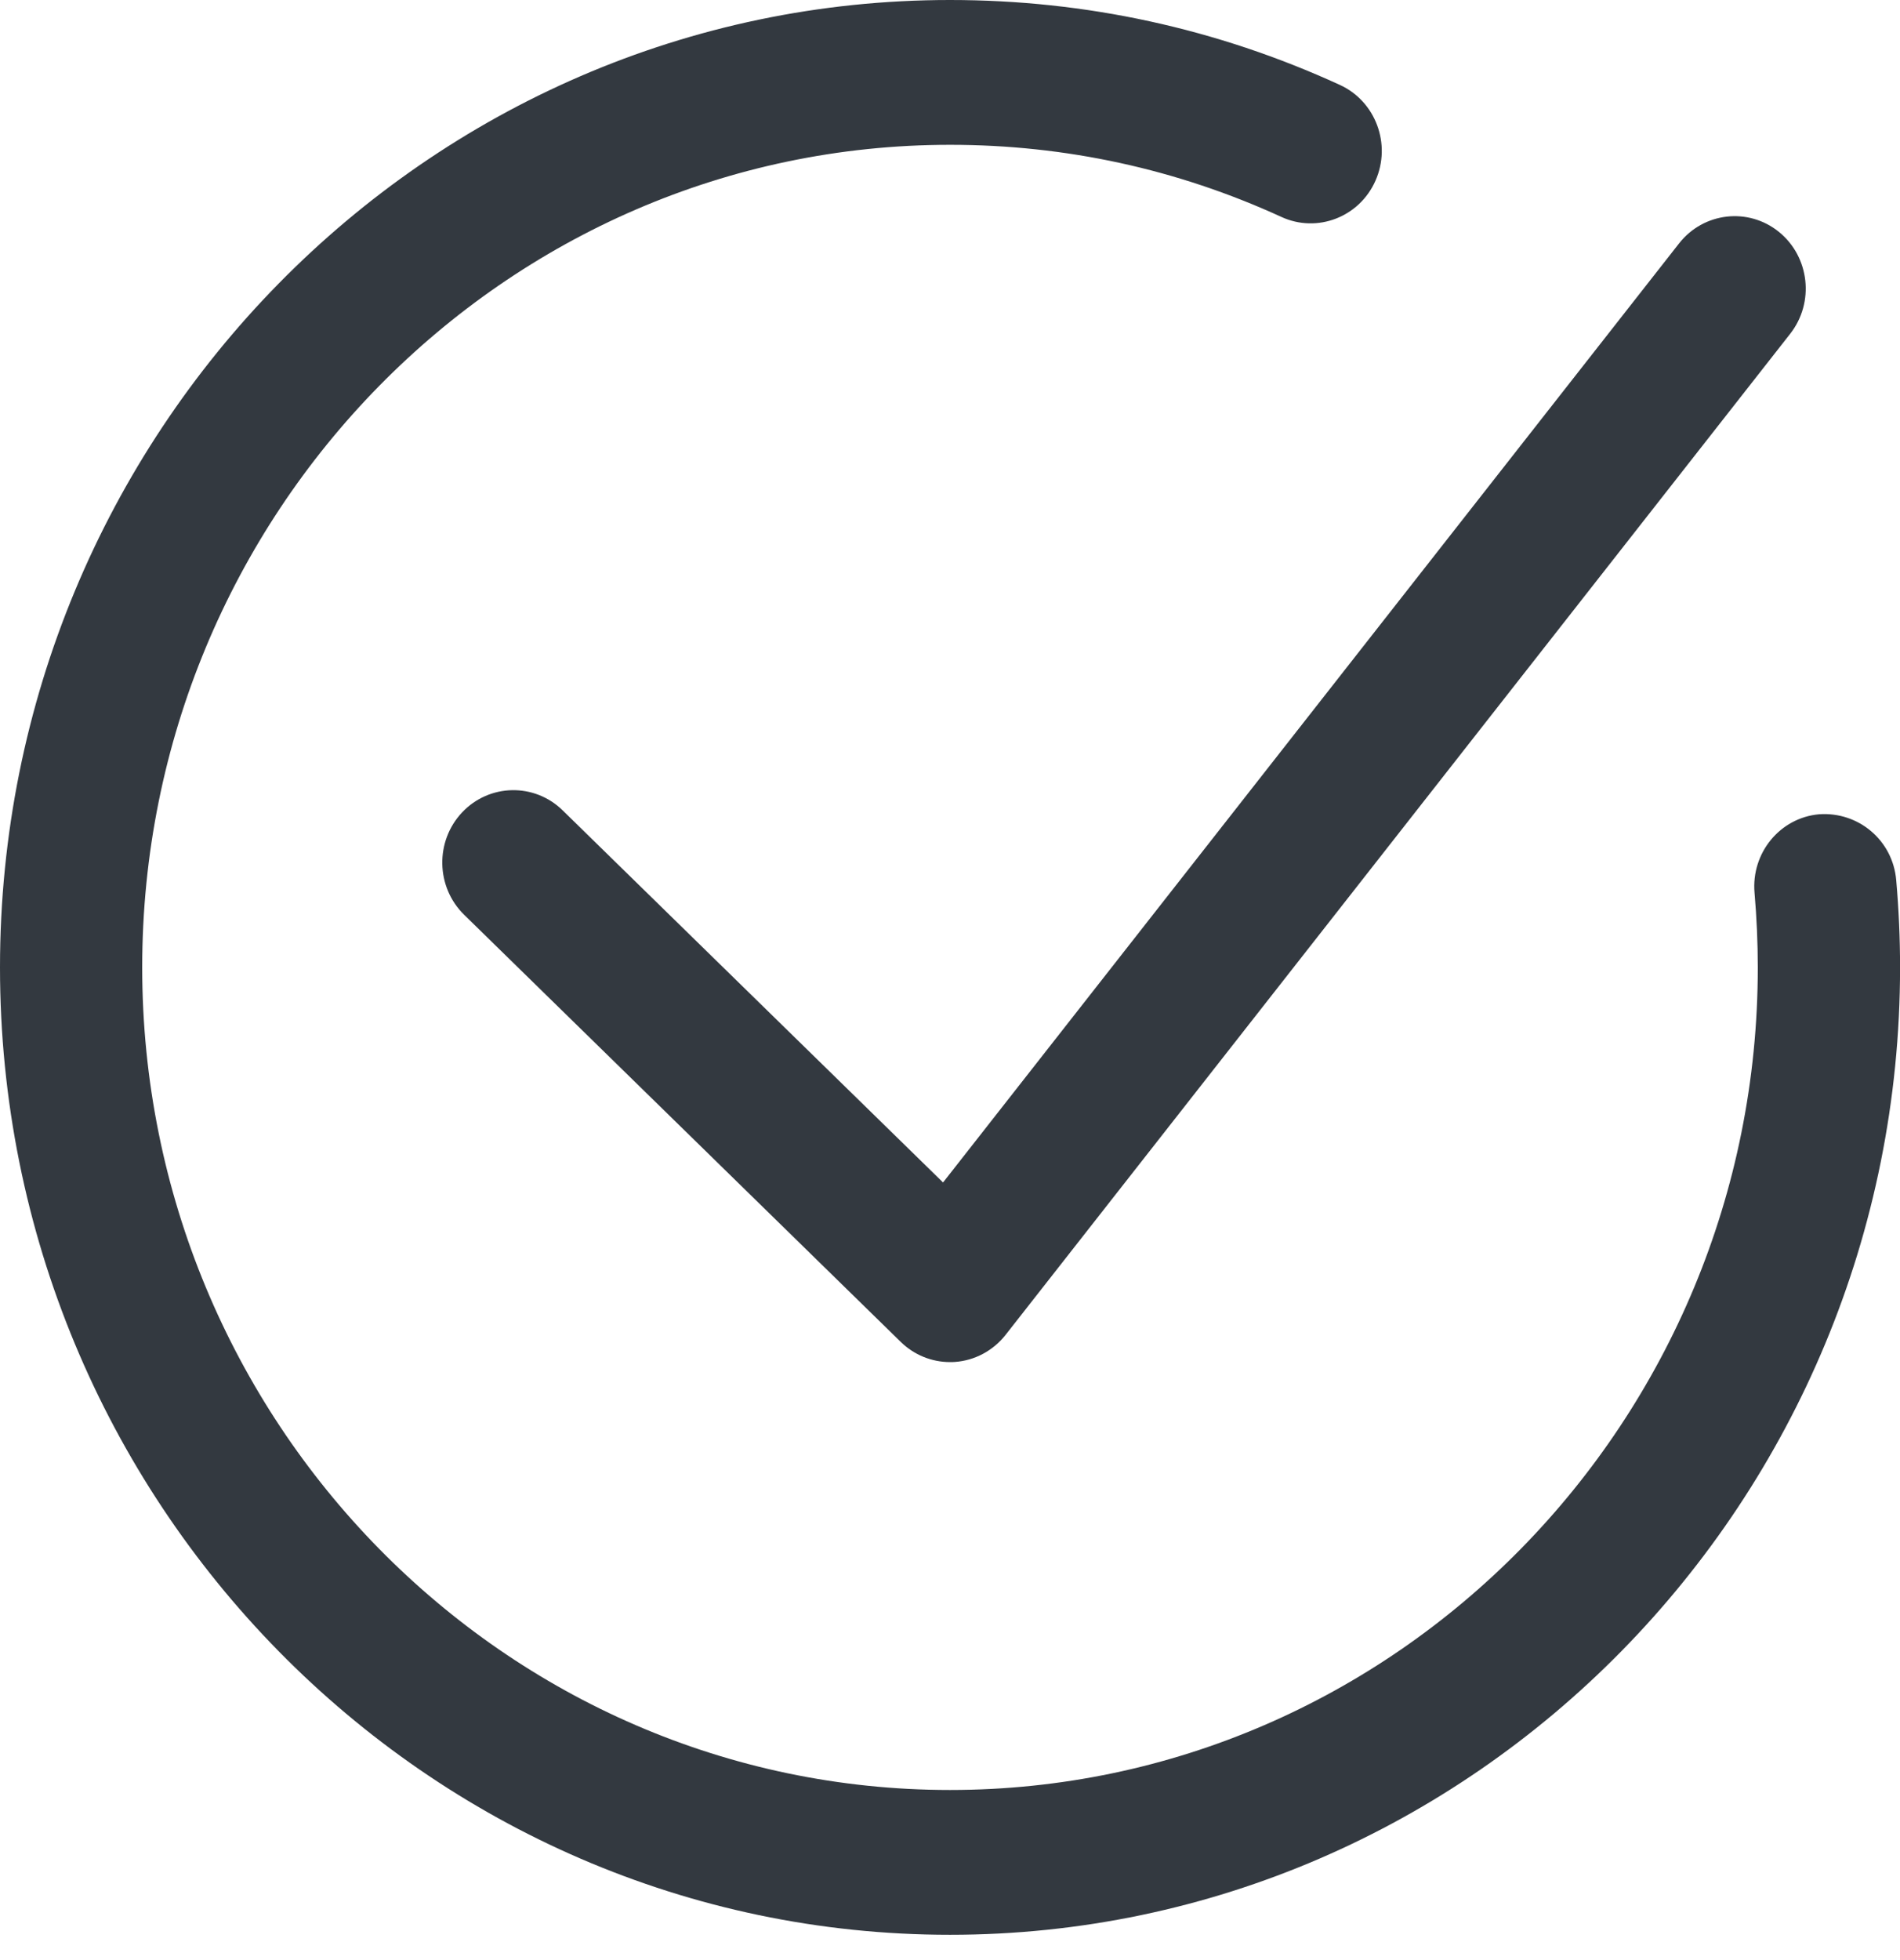 <svg width="32" height="33" viewBox="0 0 32 33" fill="none" xmlns="http://www.w3.org/2000/svg">
<path fill-rule="evenodd" clip-rule="evenodd" d="M16 22.932C15.691 22.932 15.394 22.811 15.17 22.592L7.817 15.401C7.34 14.934 7.325 14.163 7.783 13.677C8.242 13.192 9 13.177 9.476 13.643L15.883 19.908L28.279 4.098C28.692 3.572 29.445 3.486 29.962 3.905C30.479 4.326 30.563 5.093 30.151 5.619L16.936 22.474C16.725 22.742 16.414 22.907 16.079 22.93C16.052 22.932 16.026 22.932 16 22.932Z" fill="#333940"/>
<path fill-rule="evenodd" clip-rule="evenodd" d="M16 32.574C7.178 32.574 0 25.268 0 16.287C0 7.306 7.178 0 16 0C18.287 0 20.497 0.481 22.567 1.43C23.169 1.706 23.438 2.428 23.166 3.042C22.895 3.655 22.186 3.929 21.583 3.653C19.825 2.847 17.946 2.438 16 2.438C8.499 2.438 2.395 8.651 2.395 16.287C2.395 23.923 8.499 30.136 16 30.136C23.502 30.136 29.605 23.923 29.605 16.287C29.605 15.871 29.586 15.449 29.55 15.031C29.492 14.361 29.978 13.768 30.637 13.709C31.299 13.662 31.878 14.146 31.936 14.816C31.979 15.305 32.001 15.8 32.001 16.287C32.001 25.268 24.822 32.574 16 32.574Z" fill="#333940"/>
</svg>
